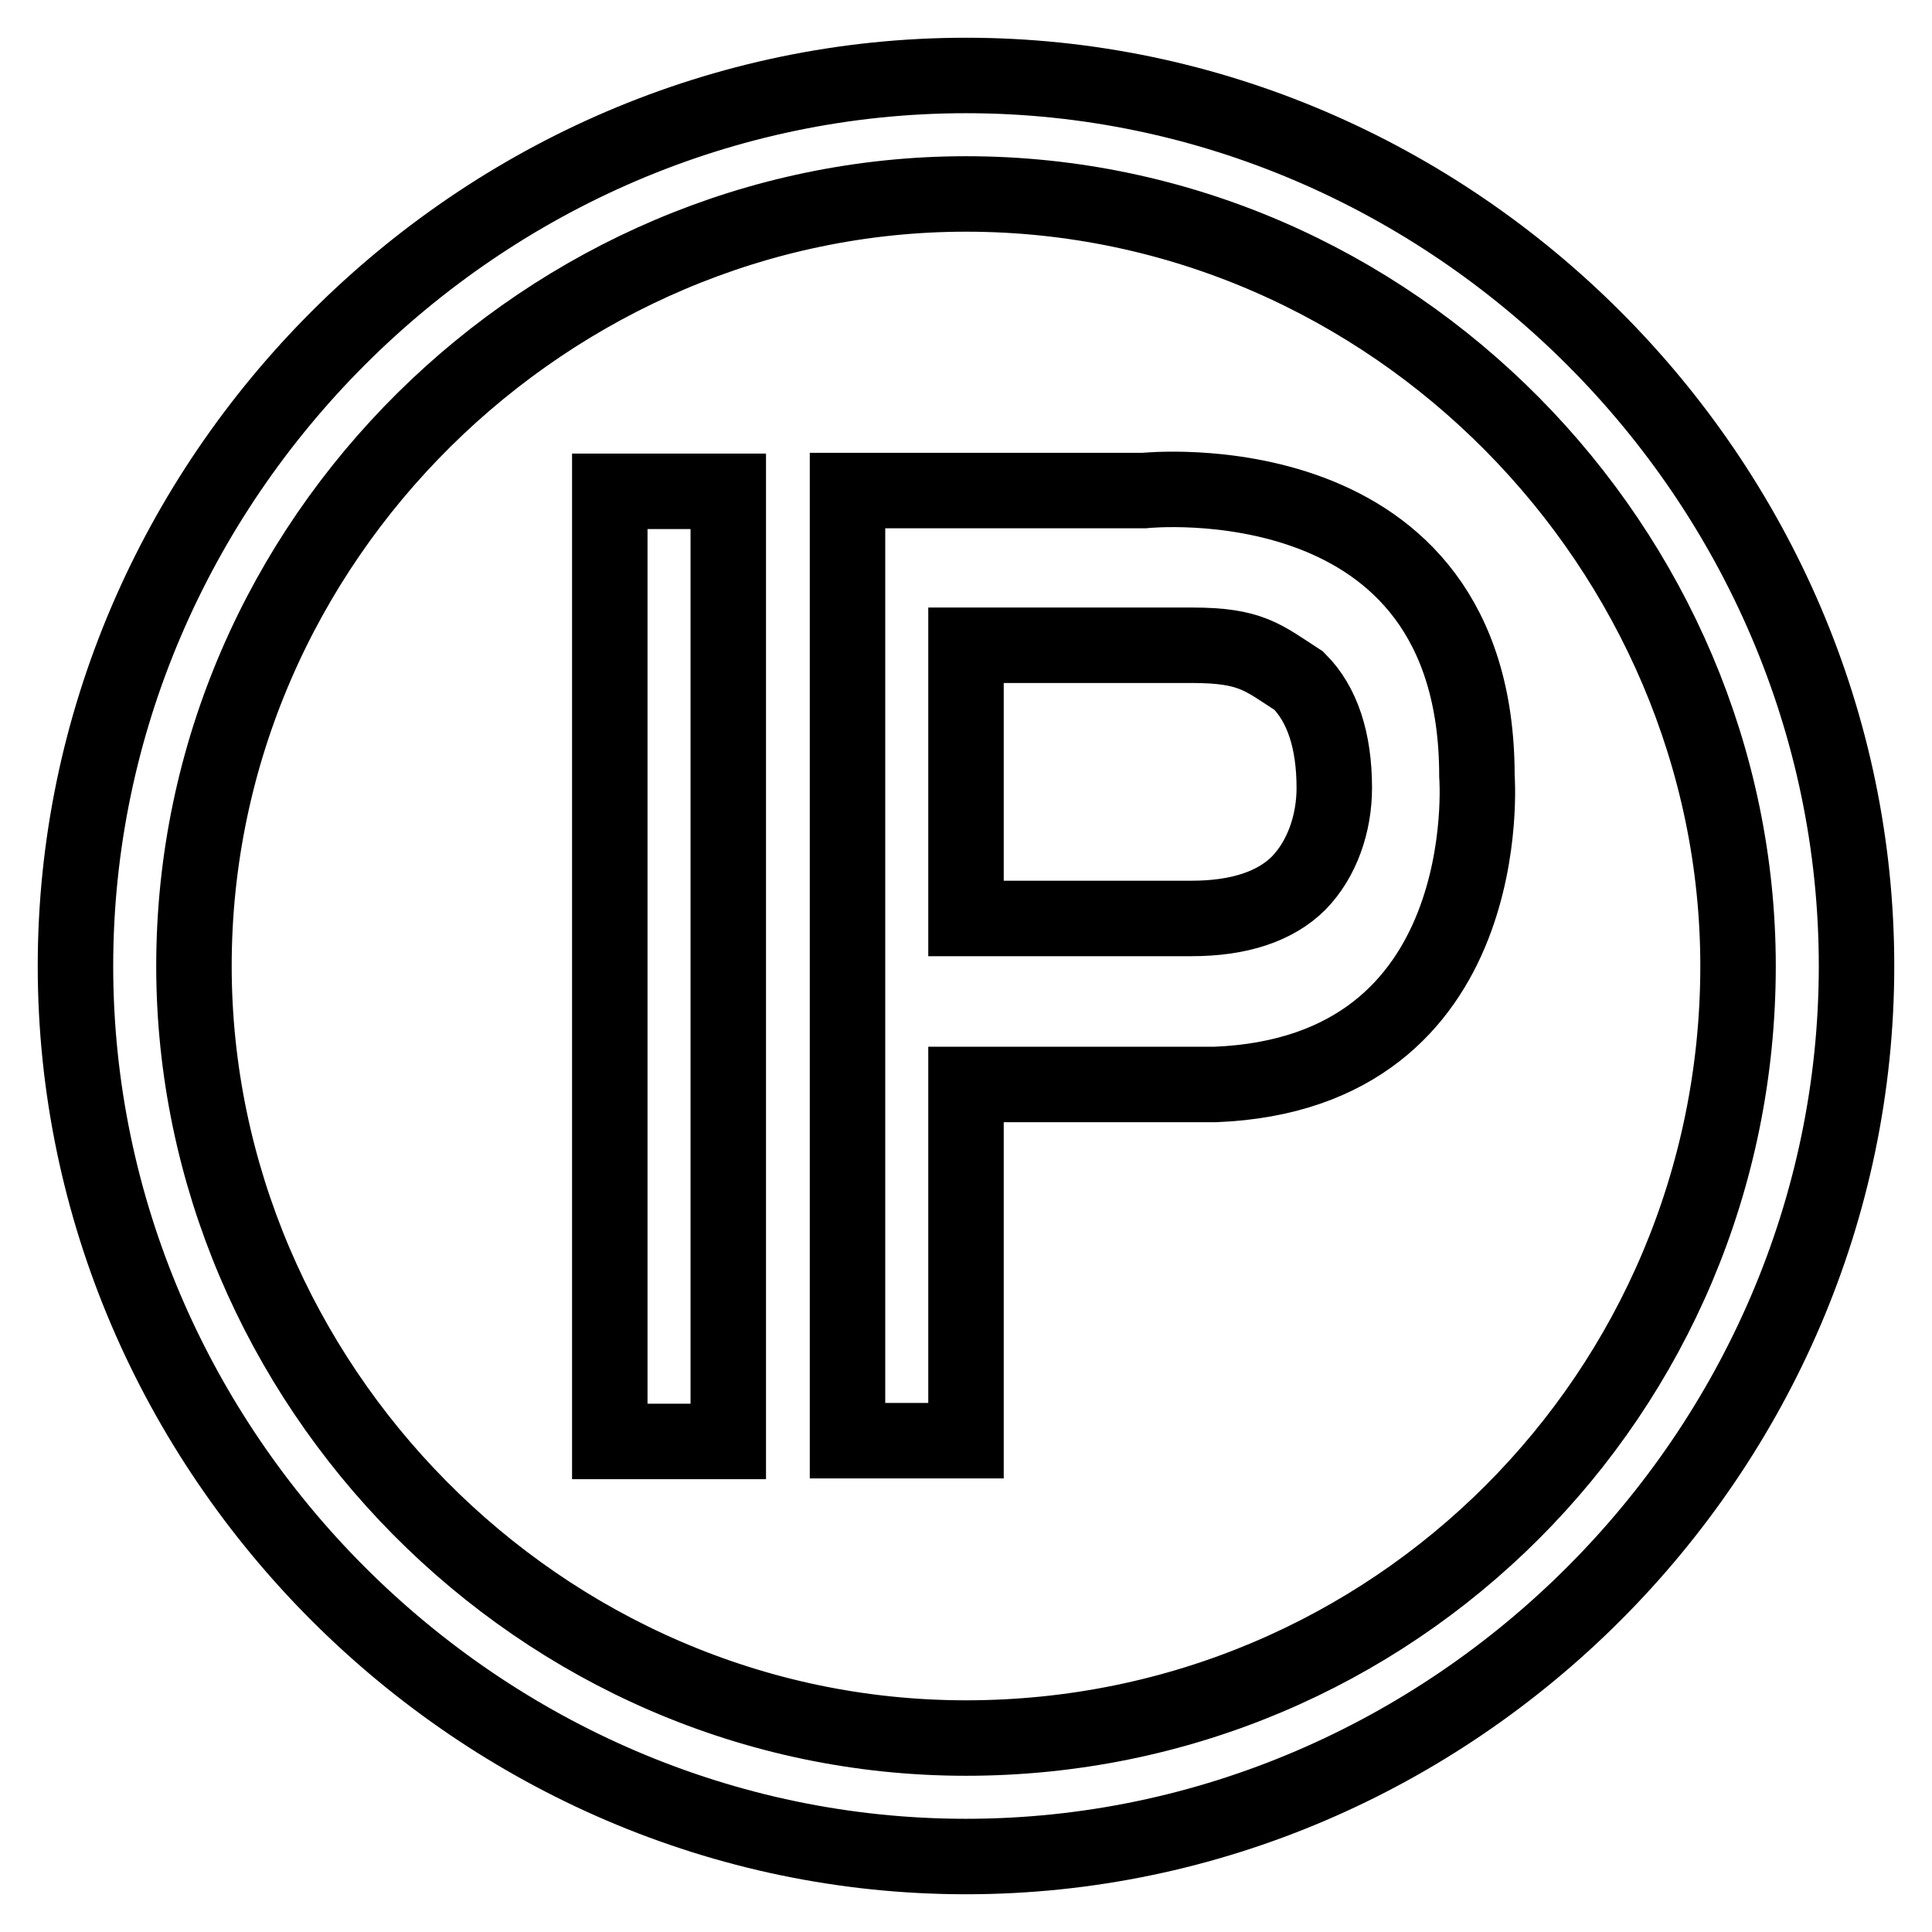 <?xml version="1.0" encoding="utf-8"?>
<!-- Svg Vector Icons : http://www.onlinewebfonts.com/icon -->
<!DOCTYPE svg PUBLIC "-//W3C//DTD SVG 1.1//EN" "http://www.w3.org/Graphics/SVG/1.1/DTD/svg11.dtd">
<svg version="1.1" xmlns="http://www.w3.org/2000/svg" xmlns:xlink="http://www.w3.org/1999/xlink" x="0px" y="0px" viewBox="0 0 256 256" enable-background="new 0 0 256 256" xml:space="preserve">
<g> <path stroke-width="10" fill-opacity="0" stroke="#000000"  d="M80.8,65.1h15.7v125.9H80.8V65.1L80.8,65.1z M195.7,102.8c0-42.5-44.1-37.8-44.1-37.8h-39.3v125.9H128 v-47.2h33C198.8,142.2,195.7,102.8,195.7,102.8z M172.1,117c-3.1,3.1-7.9,4.7-14.2,4.7H128V85.5h29.9c7.9,0,9.4,1.6,14.2,4.7 c3.1,3.1,4.7,7.9,4.7,14.2C176.8,109.1,175.2,113.8,172.1,117L172.1,117z M128,10C63.5,10,10,63.5,10,128c0,64.5,53.5,118,118,118 c64.5,0,118-53.5,118-118C246,63.5,192.5,10,128,10L128,10z M128,230.3c-56.6,0-102.3-47.2-102.3-102.3 C25.7,71.4,72.9,25.7,128,25.7c56.6,0,102.3,47.2,102.3,102.3C230.3,184.6,184.6,230.3,128,230.3L128,230.3z"/></g>
</svg>